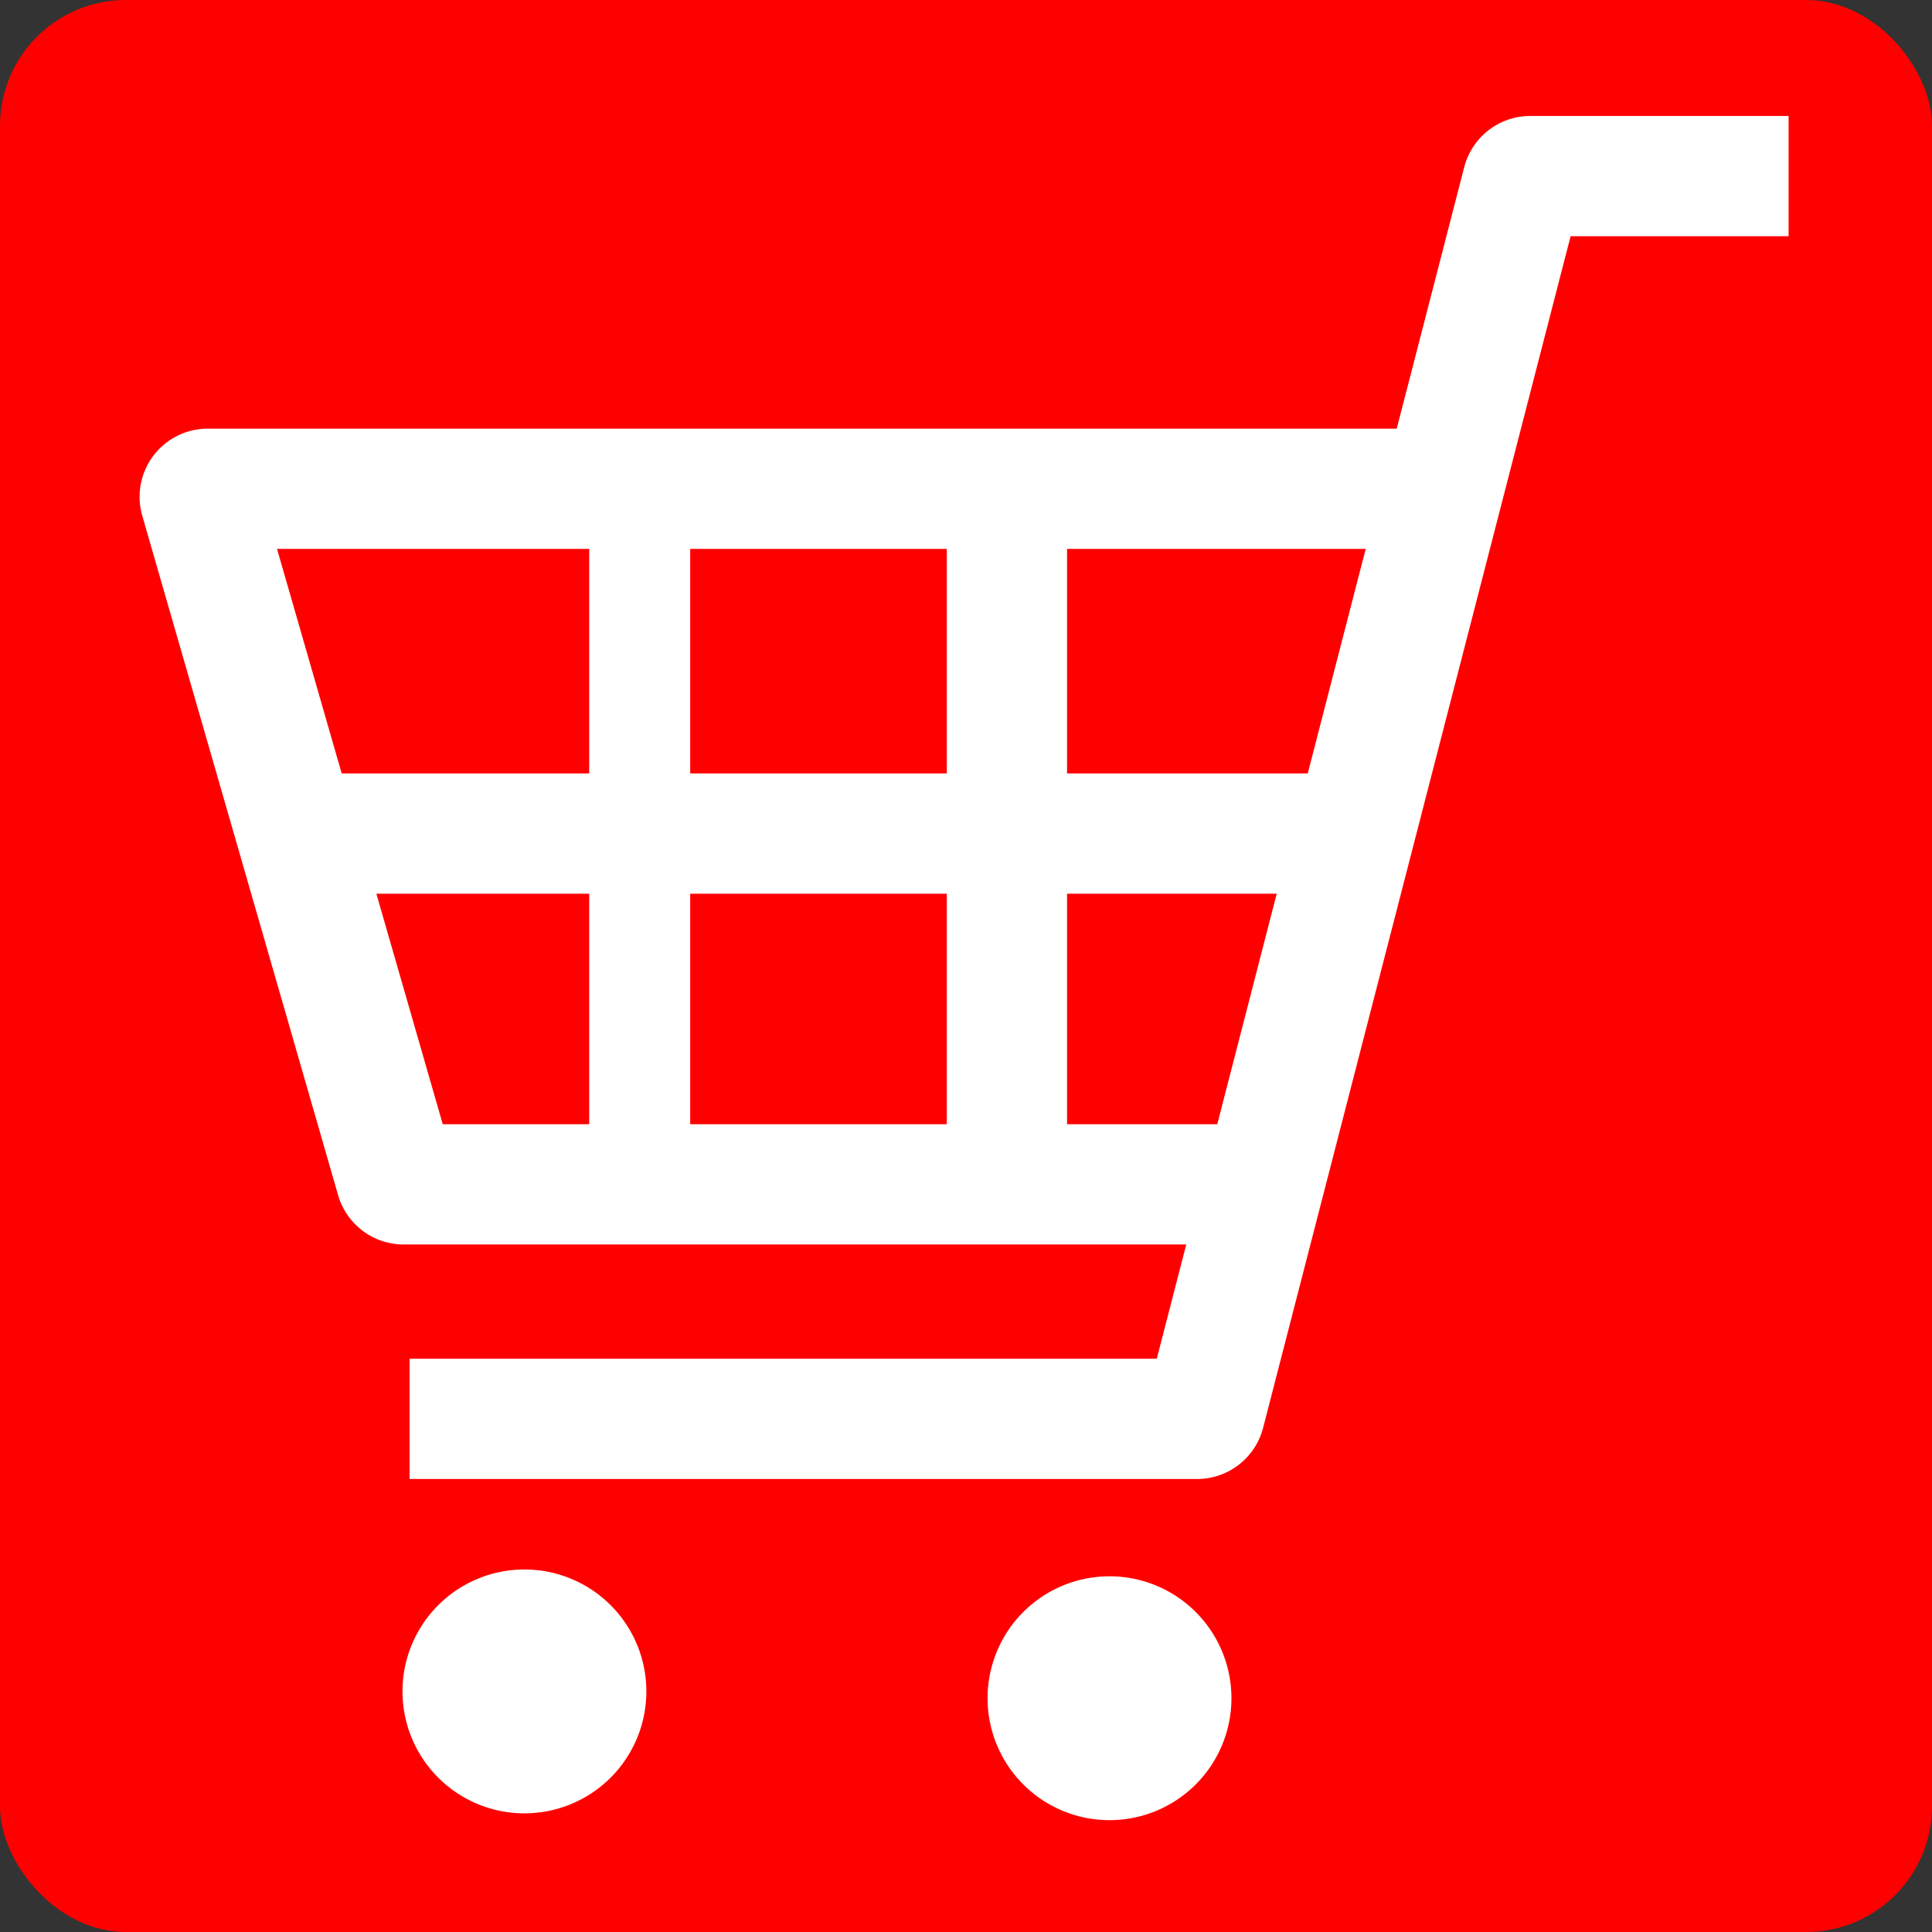 <svg xmlns="http://www.w3.org/2000/svg" width="36" height="36" viewBox="0 0 36 36">
  <rect x="0" y="0" width="36" height="36" fill="#333333" stroke="none"/>
  <title>youto03on</title>
  <g id="レイヤー_2" data-name="レイヤー 2">
    <g id="管理画面_ビルダー登録_" data-name="管理画面（ビルダー登録）">
      <g>
        <rect width="36" height="36" rx="2.344" style="fill: red"/>
        <g id="店舗">
          <path d="M28.514,2.161a1.271,1.271,0,0,0-1.23.953L26.026,7.987H3.872A1.271,1.271,0,0,0,2.651,9.61L6.3,22.27a1.271,1.271,0,0,0,1.221.919H22.104l-.549,2.129H7.632v2.241H22.306a1.271,1.271,0,0,0,1.23-.953L29.266,4.402h4.062V2.161ZM23.79,16.653l-1.108,4.295H19.883V16.653h3.908ZM25.448,10.228l-1.08,4.184H19.883V10.228Zm-7.806,6.425v4.295h-4.781V16.653h4.781Zm0-6.425v4.184h-4.781V10.228Zm-6.663,0v4.184H6.367L5.162,10.228Zm0,6.425v4.295H8.25L7.013,16.653h3.966Z" style="fill: #fff"/>
          <path d="M9.772,29.245A2.272,2.272,0,1,0,12.044,31.518,2.272,2.272,0,0,0,9.772,29.245Z" style="fill: #fff"/>
          <path d="M20.674,29.372a2.272,2.272,0,1,0,2.272,2.272A2.272,2.272,0,0,0,20.674,29.372Z" style="fill: #fff"/>
        </g>
      </g>
    </g>
  </g>
</svg>
